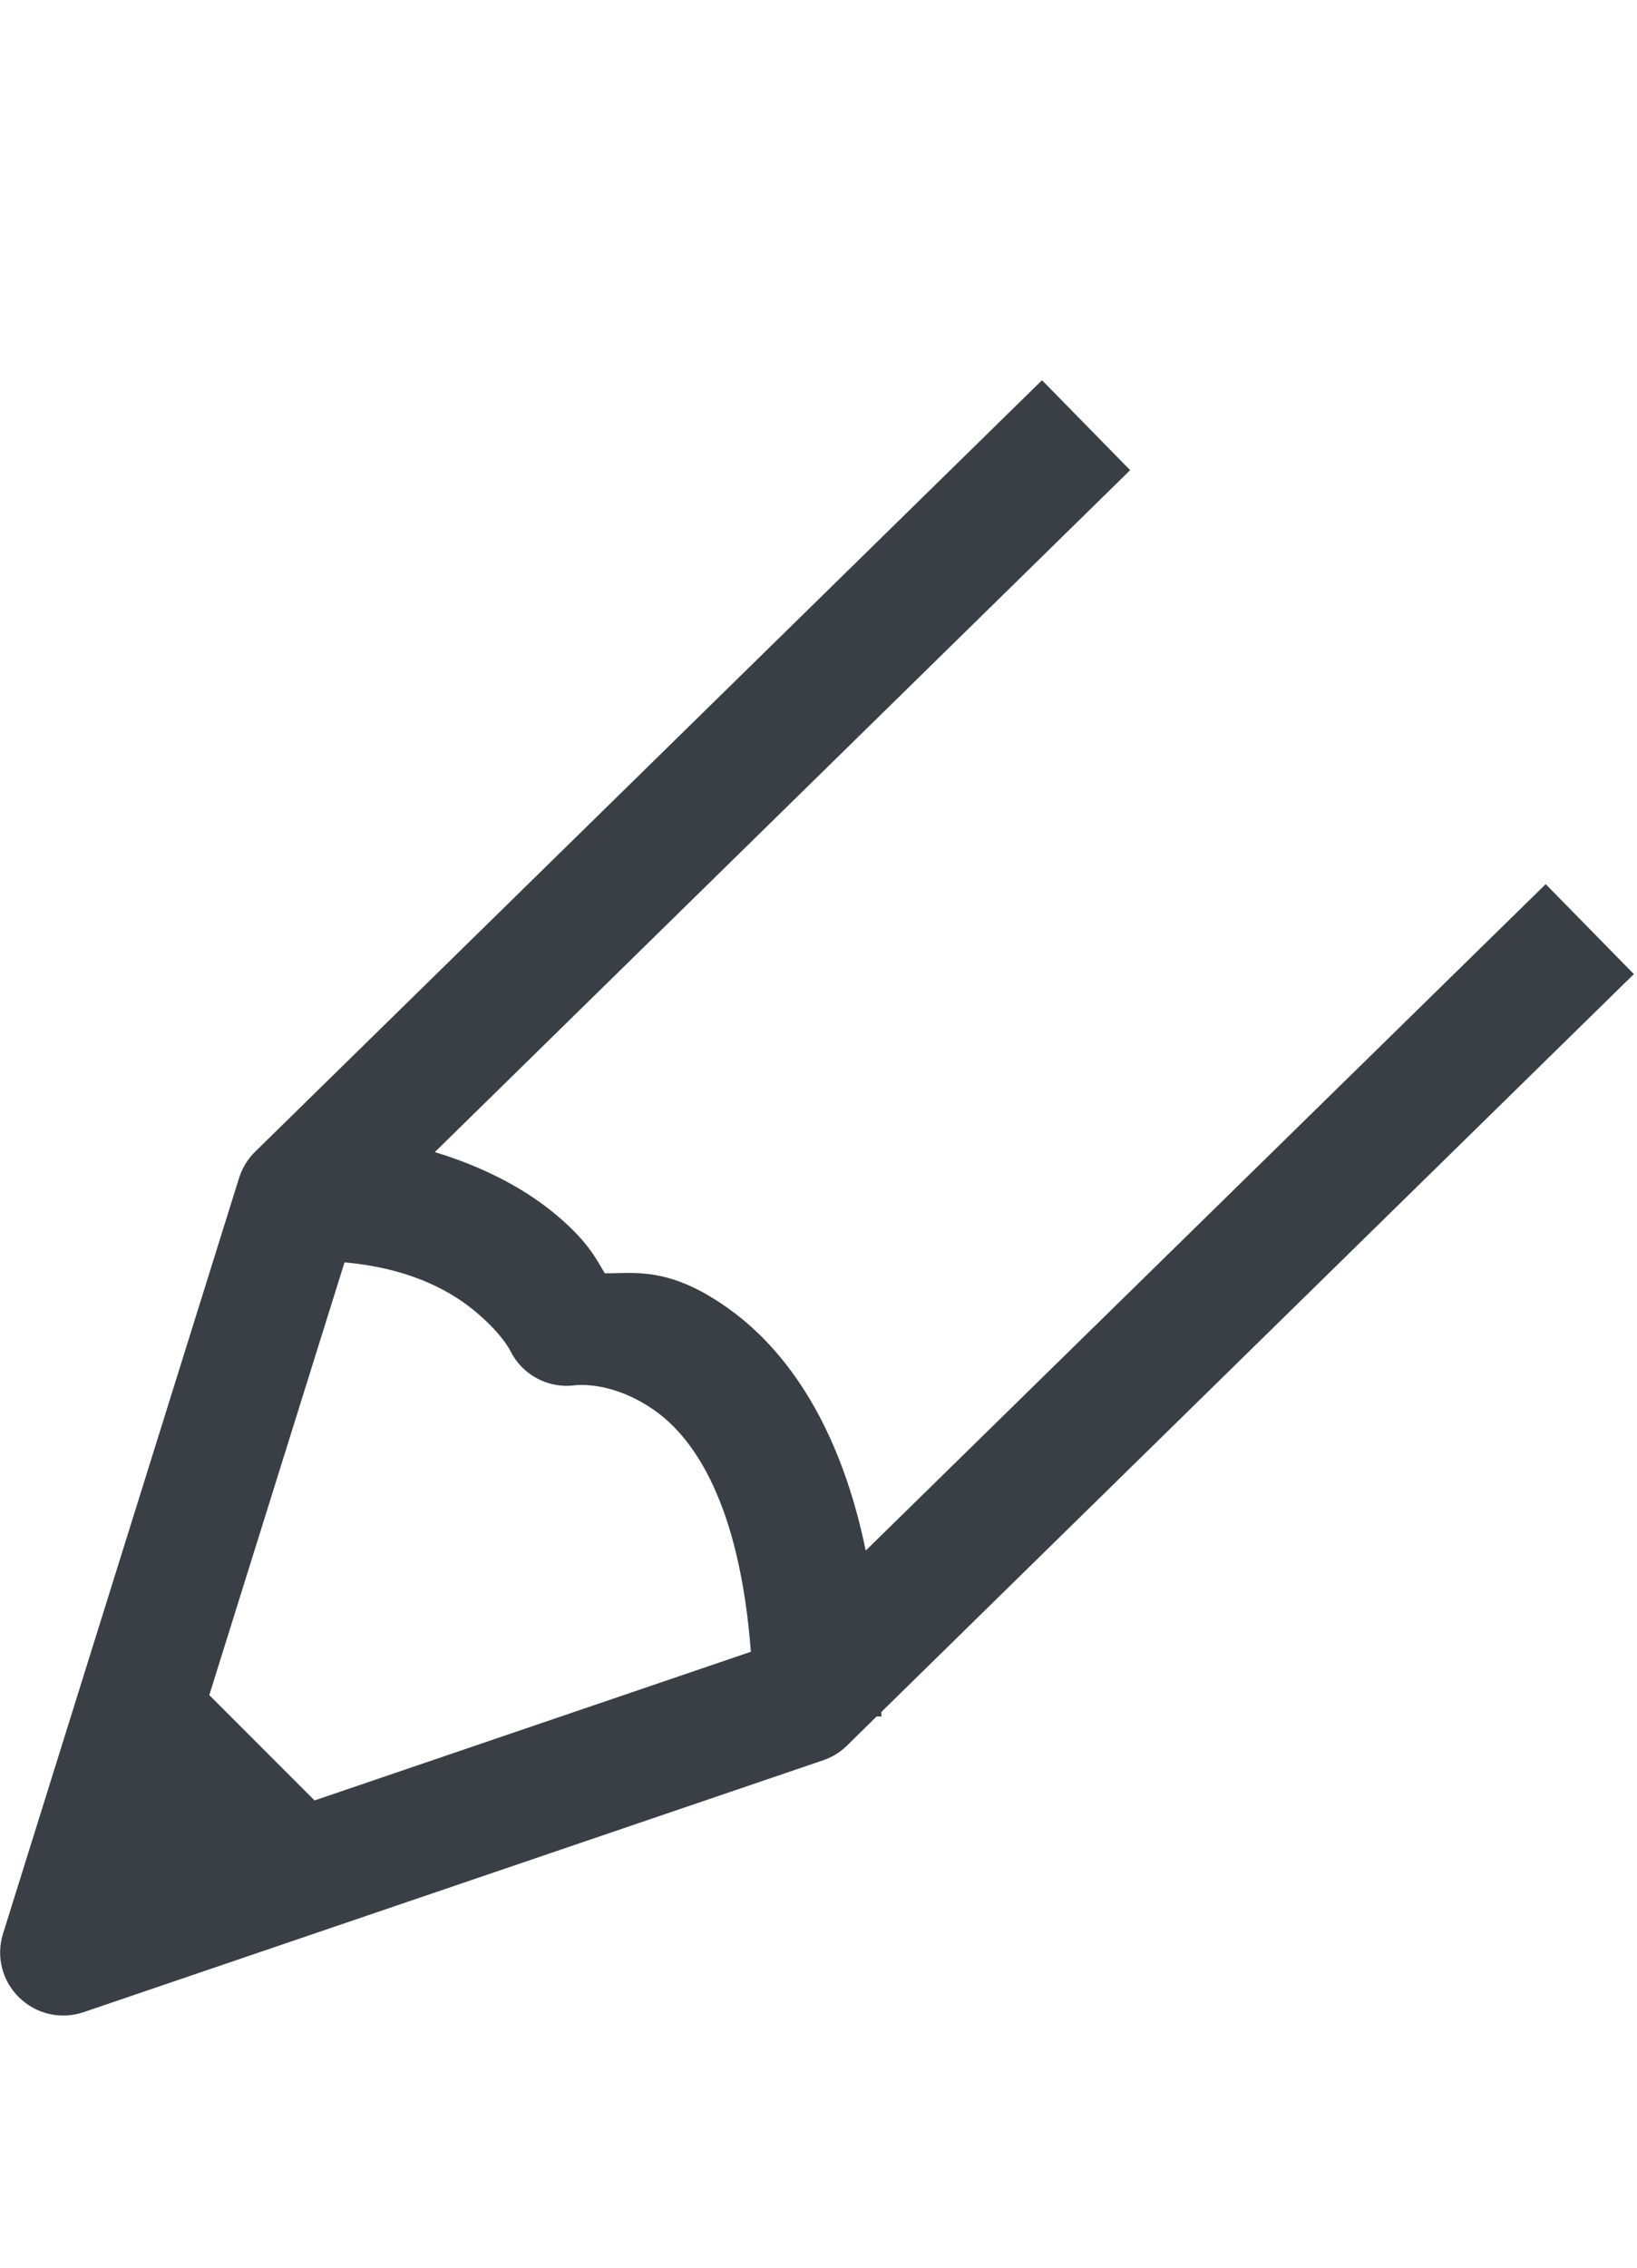 <svg xmlns="http://www.w3.org/2000/svg" width="13" height="18" viewBox="0 0 13 18">
    <g fill="none" fill-rule="evenodd">
        <path fill="#393F44" fill-rule="nonzero" d="M8.275 3.018l-6.25 6.125c-.059.058-.102.13-.127.209l-1.875 6c-.055.179-.005.374.13.504.133.131.33.176.507.117l5.875-2c.071-.024.136-.063.19-.116l.236-.232H7l-.002-.035 5.977-5.858-.7-.714-5.4 5.29c-.2-.974-.616-1.581-1.084-1.917-.475-.342-.751-.282-.988-.284-.07-.115-.138-.266-.428-.498-.225-.18-.538-.348-.922-.464l5.522-5.413-.7-.714zM2.736 10.02c.491.044.81.207 1.014.37.236.19.303.333.303.333.094.19.299.3.51.273 0 0 .297-.044.646.207.305.22.664.734.754 1.908l-3.465 1.18-.836-.836 1.074-3.435z"/>
        <path d="M0 0H13V18H0z"/>
    </g>
</svg>
